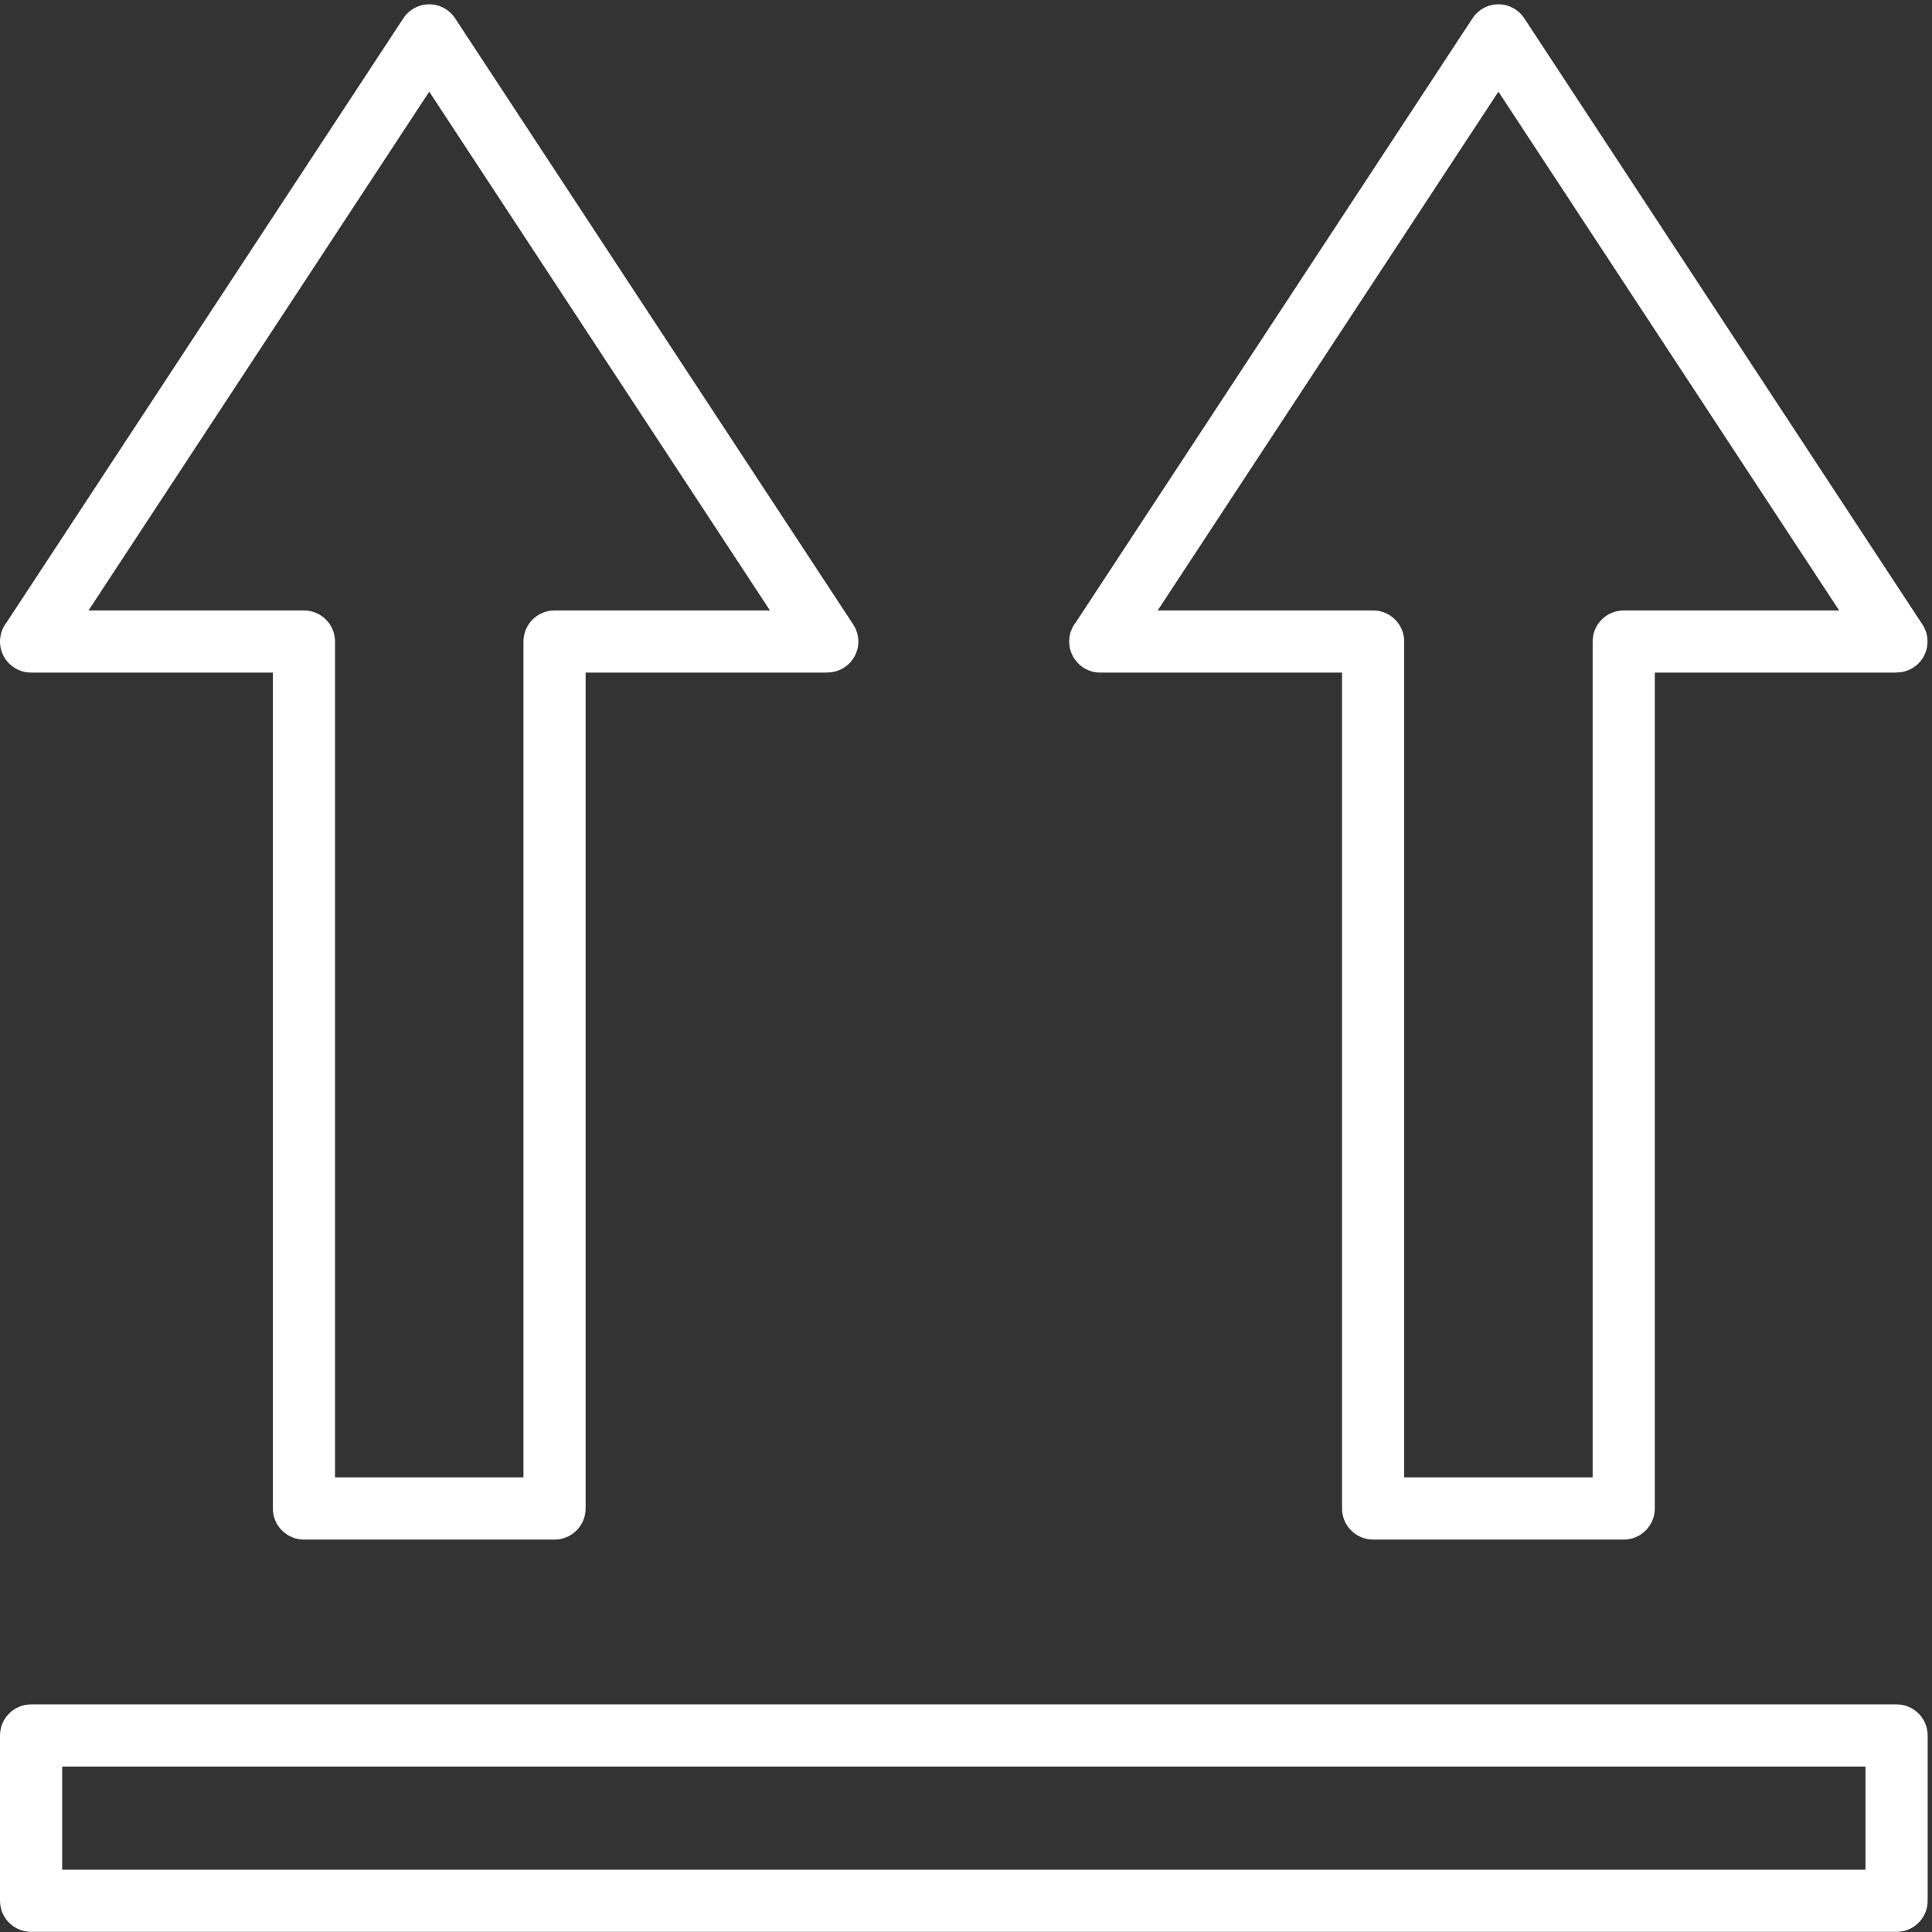<?xml version="1.0" encoding="UTF-8" standalone="no"?><svg xmlns="http://www.w3.org/2000/svg" xmlns:xlink="http://www.w3.org/1999/xlink" fill="#ffffff" height="400.9" preserveAspectRatio="xMidYMid meet" version="1" viewBox="0.0 -0.9 400.9 400.9" width="400.9" zoomAndPan="magnify"><rect x="0.0" y="-0.9" width="400.9" height="400.9" fill="#333333" stroke="none"/><g id="change1_1"><path d="M393.55,352.77H6.45c-3.56,0-6.45,2.89-6.45,6.45v34.3c0,3.56,2.89,6.45,6.45,6.45h387.1c3.56,0,6.45-2.89,6.45-6.45v-34.3 C400,355.66,397.11,352.77,393.55,352.77z M387.1,387.07H12.9v-21.4h374.2V387.07z M6.45,138.67h50.17v173.45 c0,3.56,2.89,6.45,6.45,6.45h52c3.56,0,6.45-2.89,6.45-6.45V138.67h0h50.17v-0.03c1.21,0,2.44-0.34,3.53-1.05 c2.96-1.95,3.79-5.93,1.84-8.89L94.49,2.98c-0.47-0.75-1.11-1.41-1.9-1.93c-2.96-1.95-6.95-1.12-8.89,1.84L1.41,128.19 C0.53,129.3,0,130.7,0,132.22C0,135.78,2.89,138.67,6.45,138.67z M89.07,18.12l70.7,107.65h-44.7c-3.56,0-6.45,2.89-6.45,6.45 v173.45h0h-39.1V132.22c0-3.56-2.89-6.45-6.45-6.45h-44.7L89.07,18.12z M228.31,138.67h50.17v173.45c0,3.56,2.89,6.45,6.45,6.45h52 c3.56,0,6.45-2.89,6.45-6.45V138.67h0h50.17v-0.03c1.21,0,2.44-0.34,3.53-1.05c2.96-1.95,3.79-5.93,1.84-8.89L316.35,2.98 c-0.47-0.75-1.11-1.41-1.9-1.93c-2.96-1.95-6.95-1.12-8.89,1.84l-82.29,125.3c-0.88,1.1-1.41,2.5-1.41,4.03 C221.86,135.78,224.75,138.67,228.31,138.67z M310.93,18.12l70.7,107.65h-44.7c-3.56,0-6.45,2.89-6.45,6.45v173.45h0h-39.1V132.22 c0-3.56-2.89-6.45-6.45-6.45h-44.7L310.93,18.12z"/></g></svg>